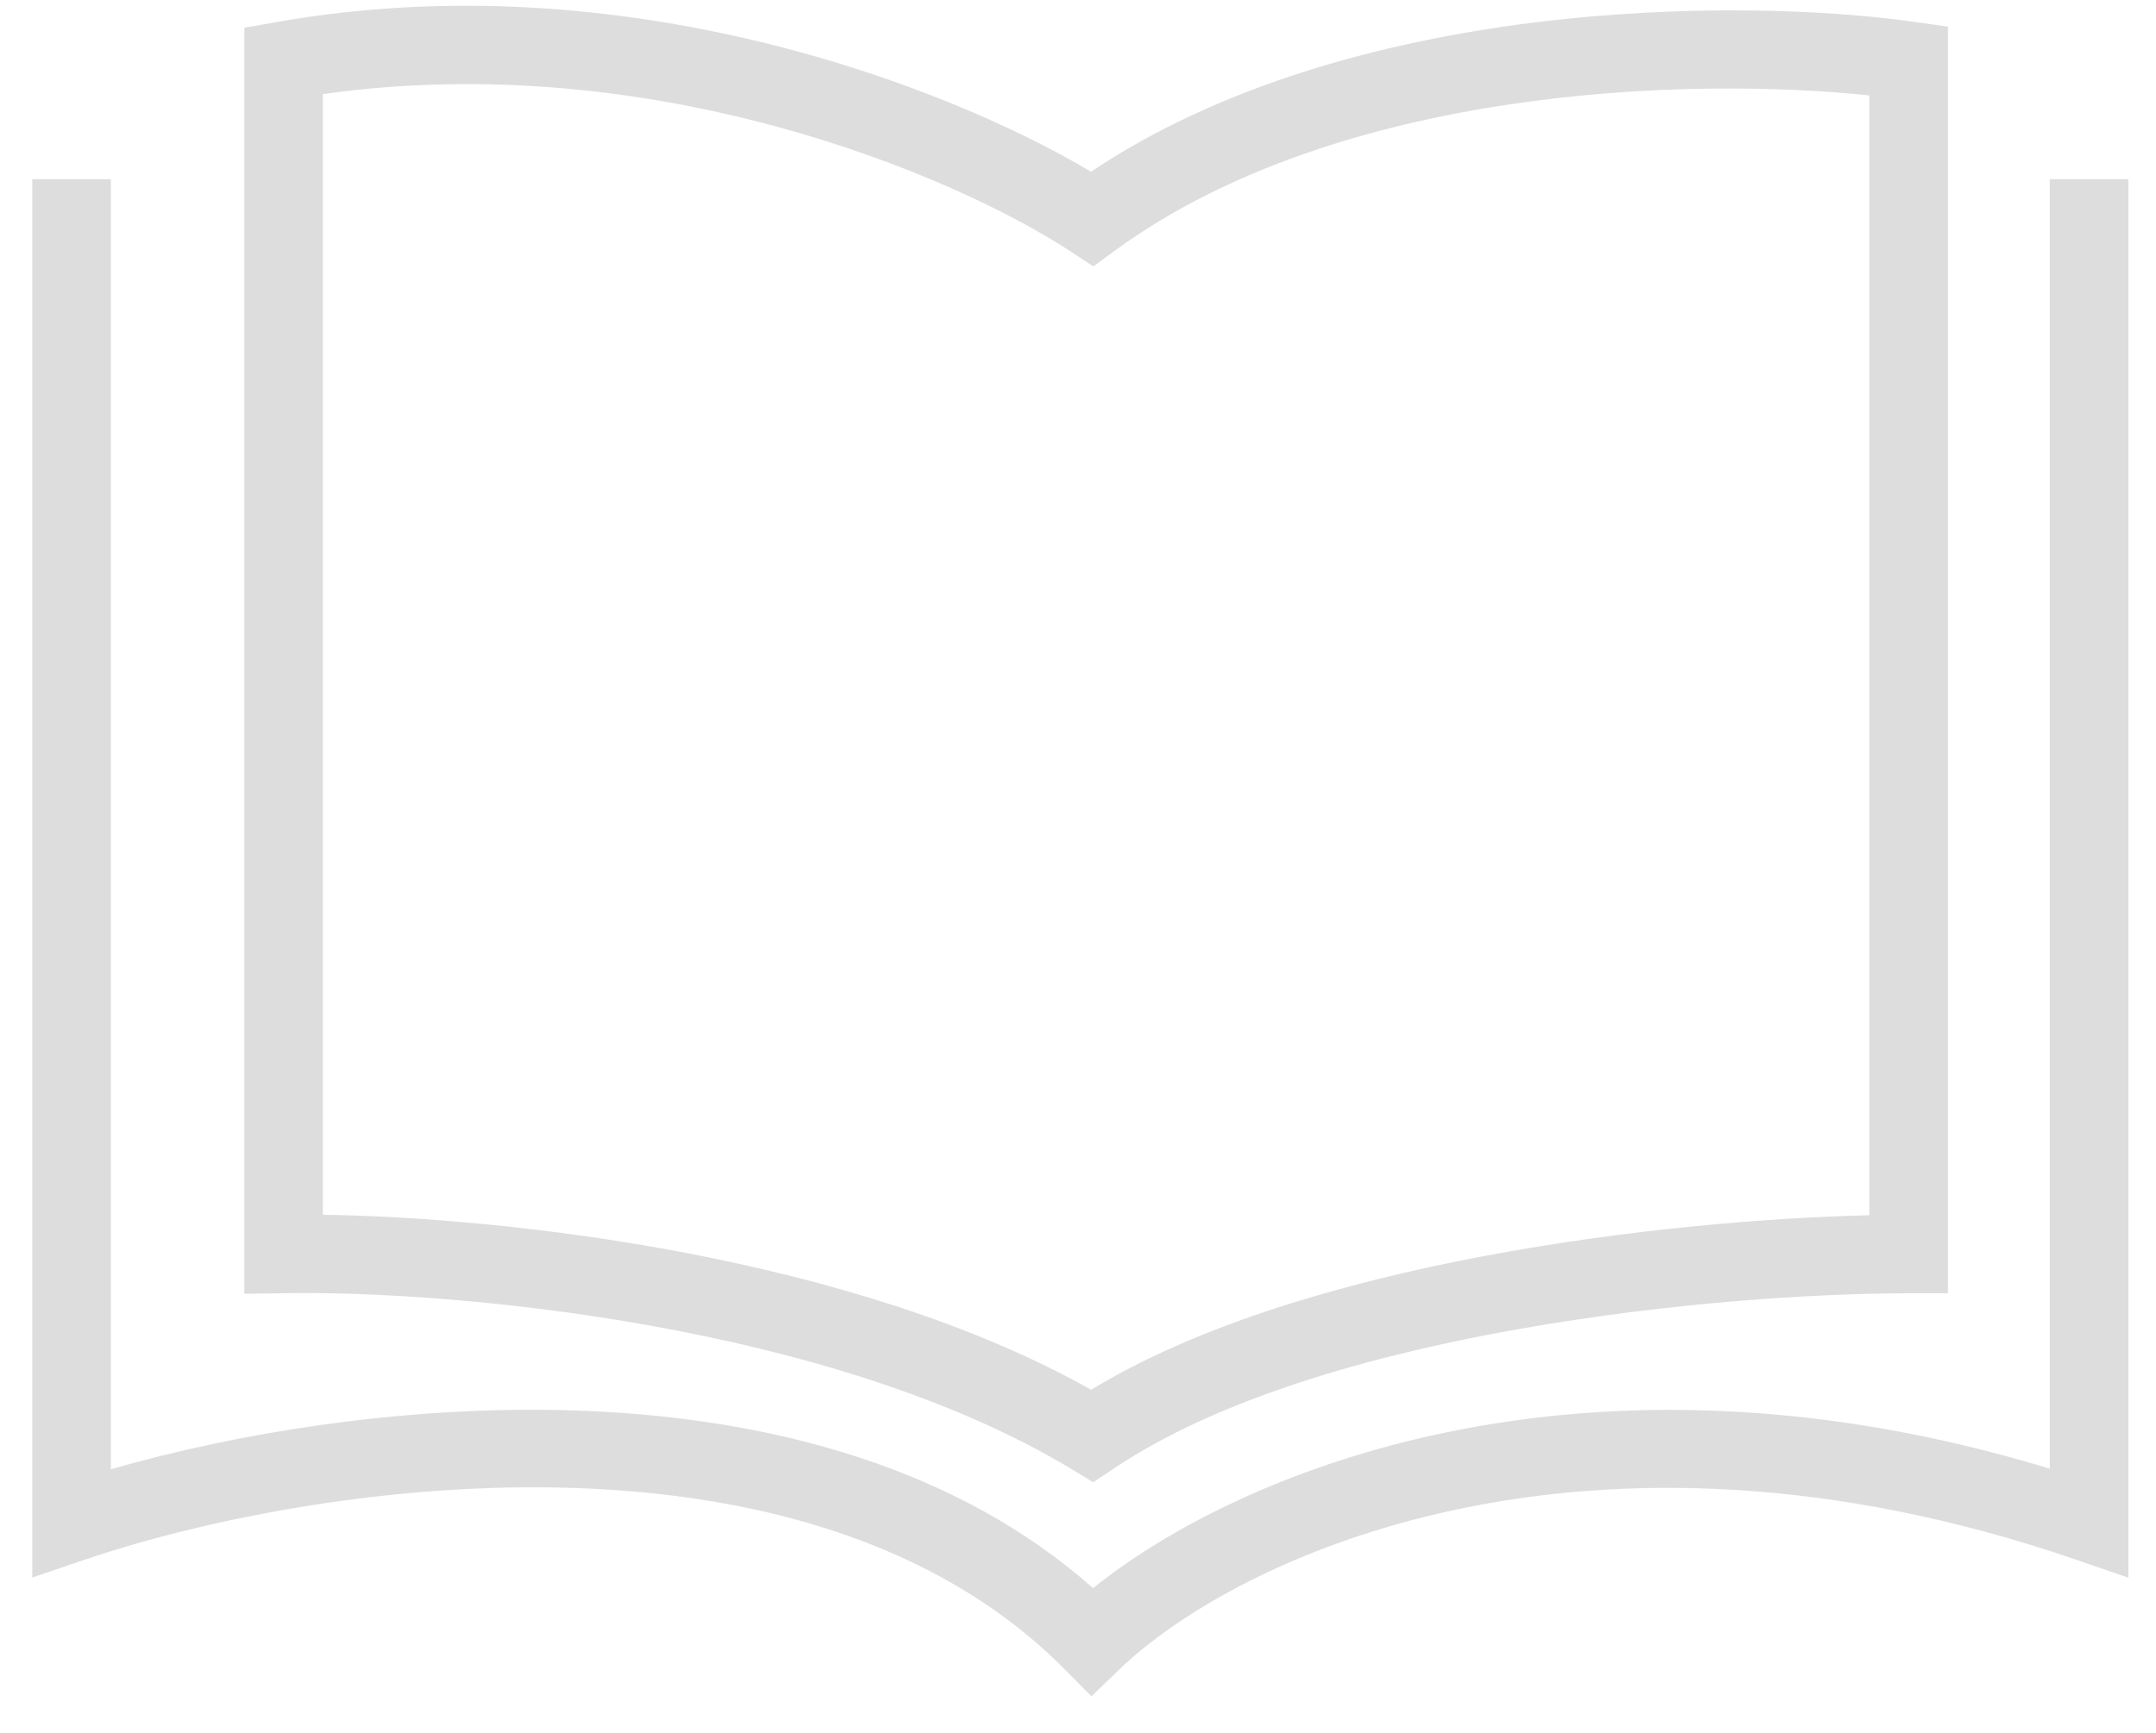 <svg width="51" height="41" viewBox="0 0 51 41" fill="none" xmlns="http://www.w3.org/2000/svg">
<path d="M25.818 40.136L25.174 39.486C19.034 33.303 7.324 35.094 1.992 36.907L0.763 37.326V4.239H2.623V34.764C8.559 33.054 19.421 31.876 25.857 37.577C29.284 34.813 37.455 31.396 48.487 34.749V4.239H50.347V37.33L49.114 36.905C37.494 32.91 29.226 36.856 26.477 39.501L25.818 40.136ZM25.861 35.071L25.354 34.764C19.659 31.323 10.668 30.529 6.725 30.598L5.78 30.613V0.656L6.549 0.521C14.741 -0.927 22.412 2.036 25.807 4.063C31.939 -0.041 41.156 -0.067 45.279 0.517L46.078 0.63V30.6H45.148C40.782 30.6 31.236 31.467 26.353 34.743L25.861 35.071ZM7.638 28.742C12.003 28.806 20.185 29.718 25.812 32.883C30.828 29.83 39.495 28.866 44.218 28.753V2.257C39.925 1.808 31.666 2.066 26.383 5.923L25.863 6.303L25.324 5.949C22.567 4.14 15.429 1.122 7.638 2.227V28.742Z" fill="#DDDDDE"/>
</svg>
